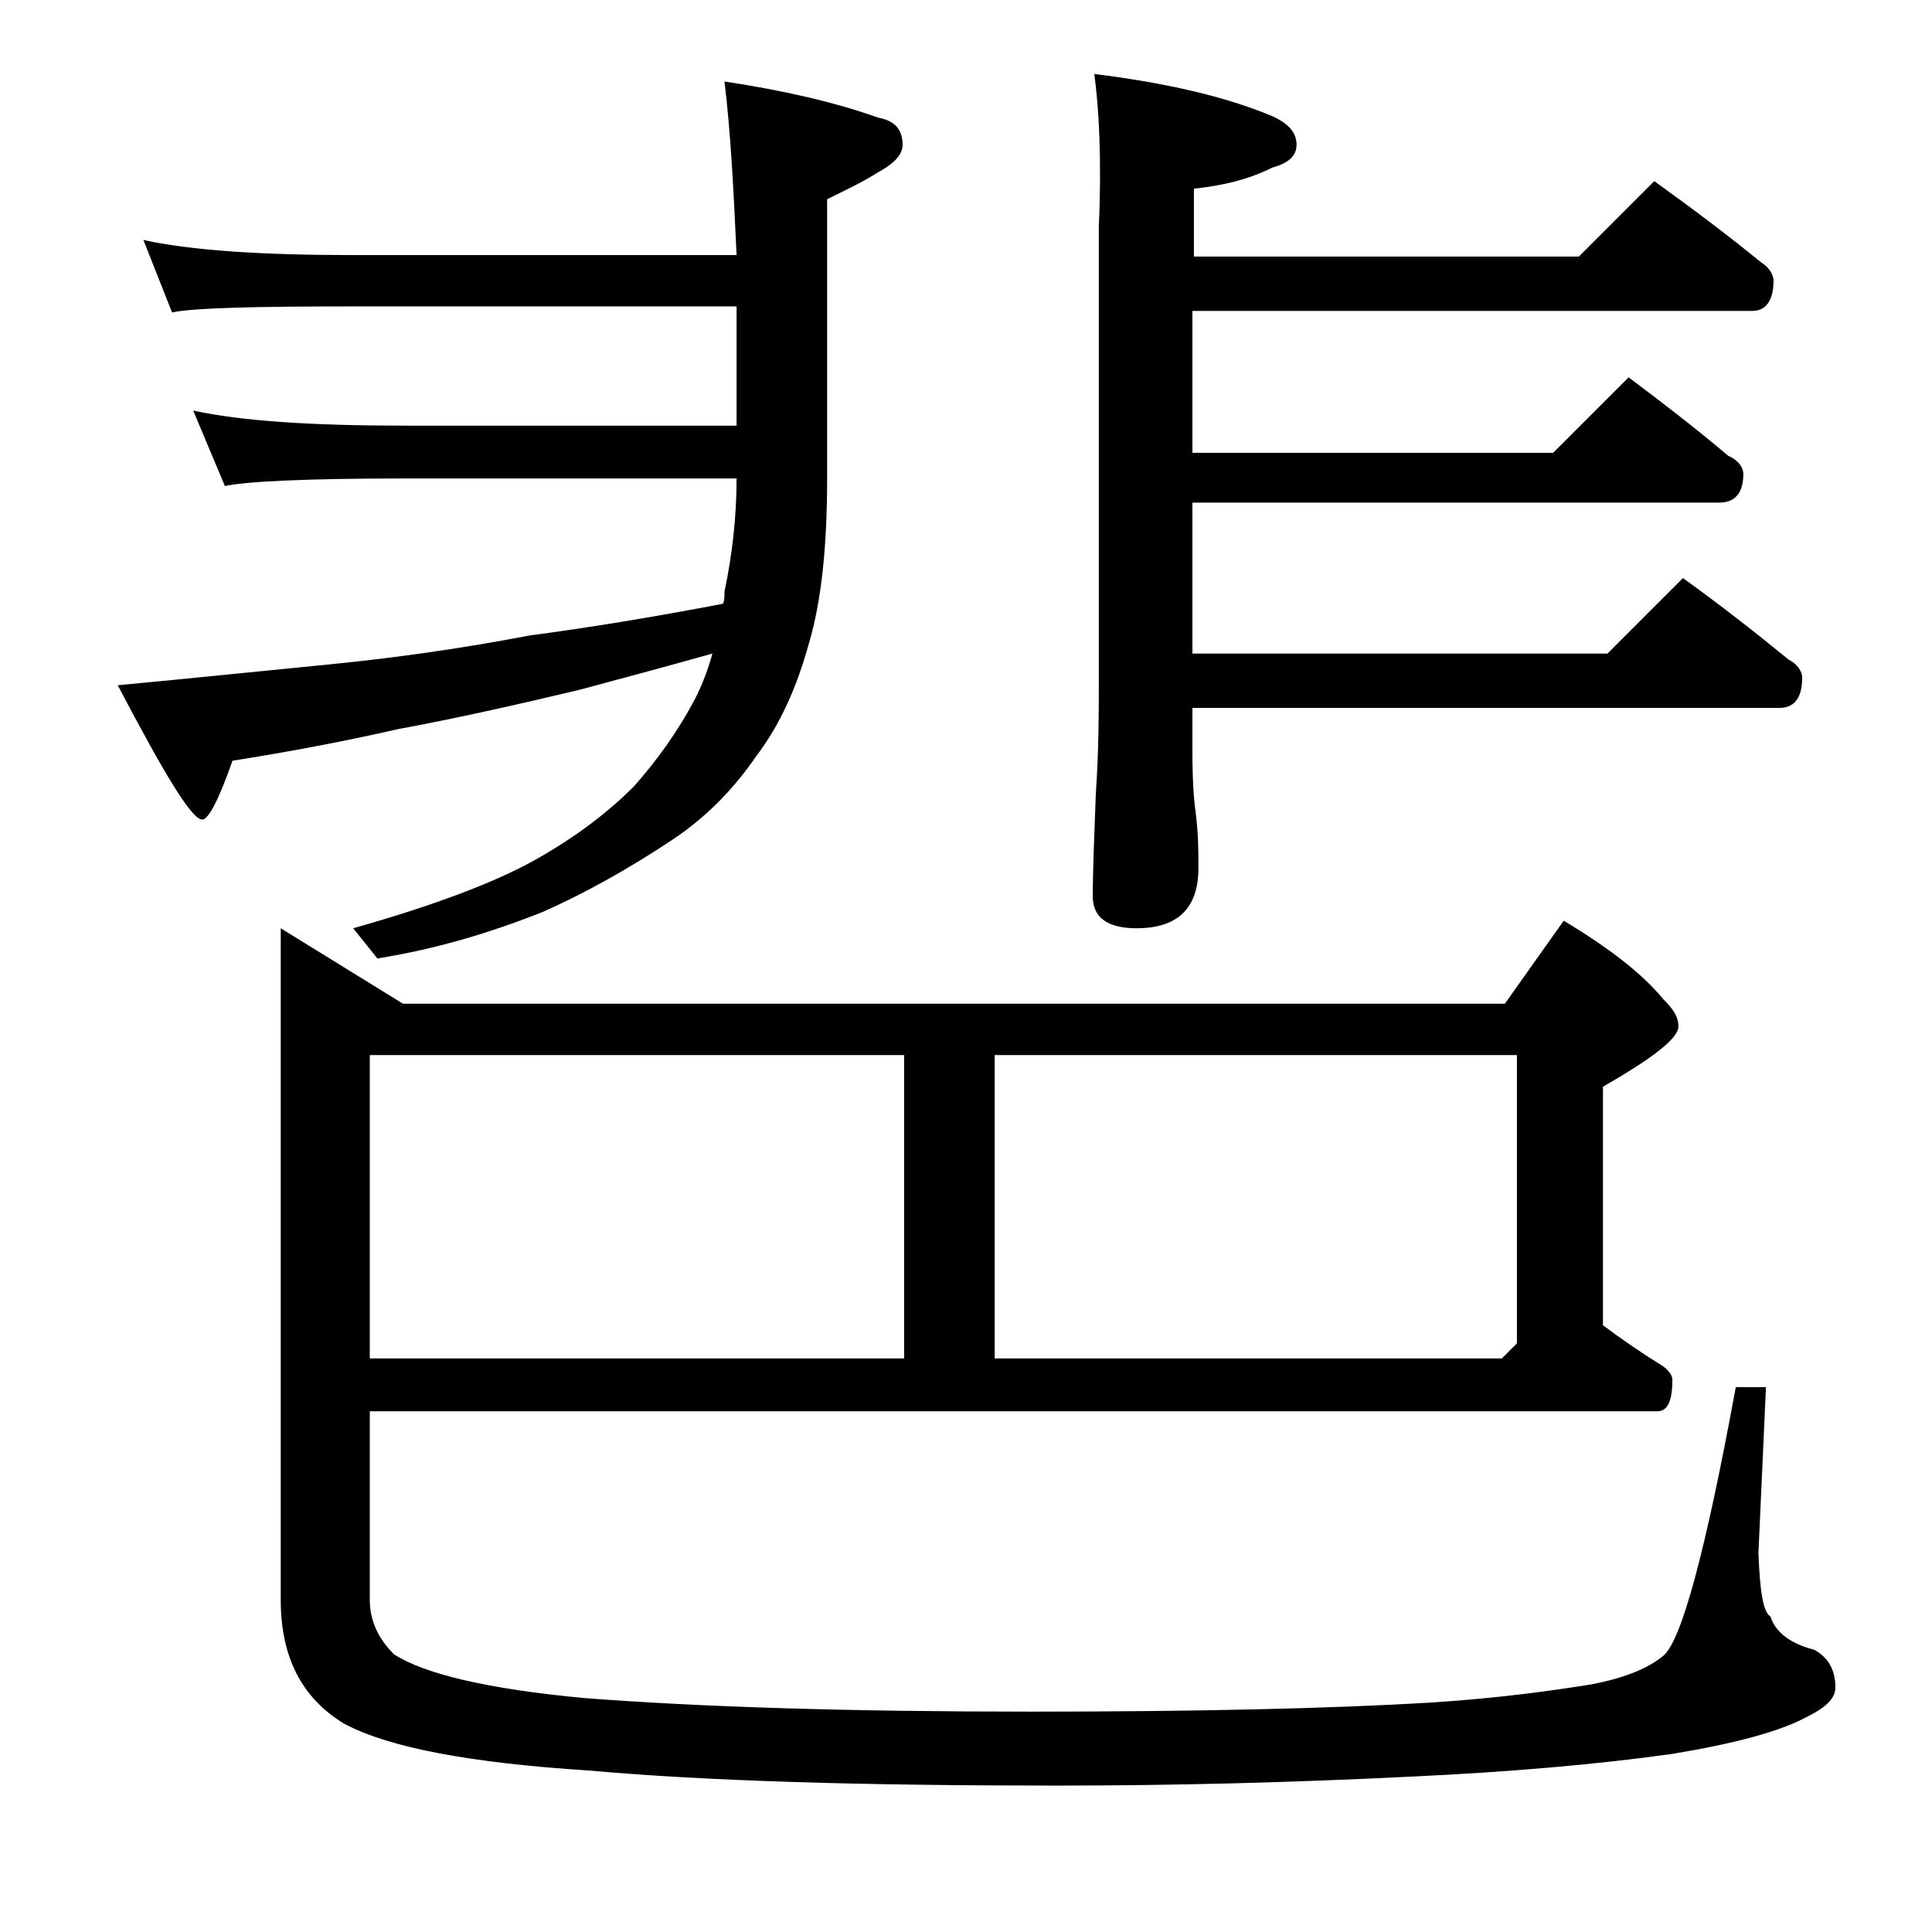 <?xml version="1.0" encoding="utf-8"?>
<!-- Generator: Adobe Illustrator 18.0.0, SVG Export Plug-In . SVG Version: 6.00 Build 0)  -->
<!DOCTYPE svg PUBLIC "-//W3C//DTD SVG 1.1//EN" "http://www.w3.org/Graphics/SVG/1.1/DTD/svg11.dtd">
<svg version="1.1" id="Layer_1" xmlns="http://www.w3.org/2000/svg" xmlns:xlink="http://www.w3.org/1999/xlink" x="0px" y="0px"
	 viewBox="0 0 128 128" enable-background="new 0 0 128 128" xml:space="preserve">
<path d="M9.5,15.9c3.2,0.7,7.9,1,13.9,1h25.4c-0.2-4.4-0.4-8.2-0.8-11.5c4,0.6,7.4,1.4,10.2,2.4c1.1,0.2,1.6,0.8,1.6,1.8
	c0,0.6-0.5,1.2-1.6,1.8c-1.1,0.7-2.2,1.2-3.4,1.8v18.5c0,4.6-0.4,8.2-1.2,10.9c-0.8,2.9-1.9,5.4-3.5,7.5C48.8,52,47,54,44.6,55.6
	c-3,2-5.9,3.6-8.6,4.8c-3.5,1.4-7.2,2.5-11,3.1l-1.6-2c5.3-1.5,9.3-3,12-4.5c2.5-1.4,4.7-3,6.6-4.9c1.5-1.7,2.9-3.6,4.1-5.9
	c0.4-0.8,0.8-1.8,1.1-2.9c-3.2,0.9-6.2,1.7-8.8,2.4c-4.2,1-8.2,1.9-12,2.6c-3.5,0.8-7.2,1.5-11,2.1c-0.9,2.6-1.6,3.9-2,3.9
	c-0.7,0-2.5-3-5.6-8.9c5.3-0.5,10.1-1,14.2-1.4c4-0.4,8.4-1,13.1-1.9c3.8-0.5,8.1-1.2,12.8-2.1c0.1-0.2,0.1-0.5,0.1-0.8
	c0.5-2.4,0.8-4.9,0.8-7.5h-22c-6.6,0-10.5,0.2-11.9,0.5l-2.1-5c3.2,0.7,7.9,1,14,1h22v-2c0-2.2,0-4.1,0-5.9H23.4
	c-6.6,0-10.6,0.1-12,0.4L9.5,15.9z M24.5,93.5V106c0,1.3,0.5,2.5,1.6,3.6c2,1.3,6.2,2.3,12.6,2.9c7.8,0.6,17.6,0.9,29.6,0.9
	c10.9,0,19.8-0.2,26.5-0.6c4.6-0.3,8.1-0.8,10.6-1.2c2.1-0.4,3.7-1,4.8-1.9c1.2-1,2.8-6.9,4.8-17.8h2l-0.5,11
	c0.1,2.5,0.3,3.9,0.8,4.2c0.3,1,1.3,1.8,2.9,2.2c0.9,0.5,1.4,1.3,1.4,2.5c0,0.7-0.6,1.3-1.8,1.9c-1.8,1-4.8,1.8-9,2.5
	c-5,0.7-10.8,1.2-17.2,1.5c-8,0.4-15.9,0.6-23.6,0.6c-12.9,0-23.2-0.3-31-1c-7.8-0.5-13.2-1.5-16.2-3.1c-2.8-1.7-4.2-4.4-4.2-8.2
	V61.5l8.1,5h73l3.9-5.5c3,1.8,5.2,3.5,6.6,5.2c0.7,0.7,1,1.2,1,1.8c0,0.8-1.7,2.1-5,4v15.8c1.2,0.9,2.5,1.8,3.8,2.6
	c0.5,0.3,0.8,0.7,0.8,1c0,1.4-0.3,2.1-1,2.1H24.5z M24.5,69.9V90h35.4V69.9H24.5z M65.9,69.9V90h33.6l1-1V69.9H65.9z M72.5,4.9
	c4.8,0.6,8.7,1.5,11.8,2.8c1.1,0.5,1.6,1.1,1.6,1.9c0,0.7-0.5,1.2-1.6,1.5c-1.6,0.8-3.3,1.2-5.2,1.4v4.5h25.5l5-5
	c2.5,1.8,4.9,3.6,7.1,5.4c0.5,0.3,0.8,0.8,0.8,1.2c0,1.3-0.5,2-1.4,2H79V30h23.9l5-5c2.4,1.8,4.6,3.5,6.6,5.2c0.7,0.3,1,0.8,1,1.2
	c0,1.2-0.5,1.9-1.6,1.9H79v10h27.5l5-5c2.5,1.8,4.8,3.6,7,5.4c0.6,0.3,0.9,0.8,0.9,1.2c0,1.3-0.5,2-1.5,2H79v2.9
	c0,1.9,0.1,3.2,0.2,3.9c0.2,1.5,0.2,2.8,0.2,3.8c0,2.7-1.4,4-4.1,4c-1.9,0-2.9-0.7-2.9-2.1c0-1.8,0.1-4,0.2-6.8
	c0.2-2.9,0.2-5.5,0.2-7.6V15C73,10.5,72.8,7.1,72.5,4.9z"/>
</svg>

